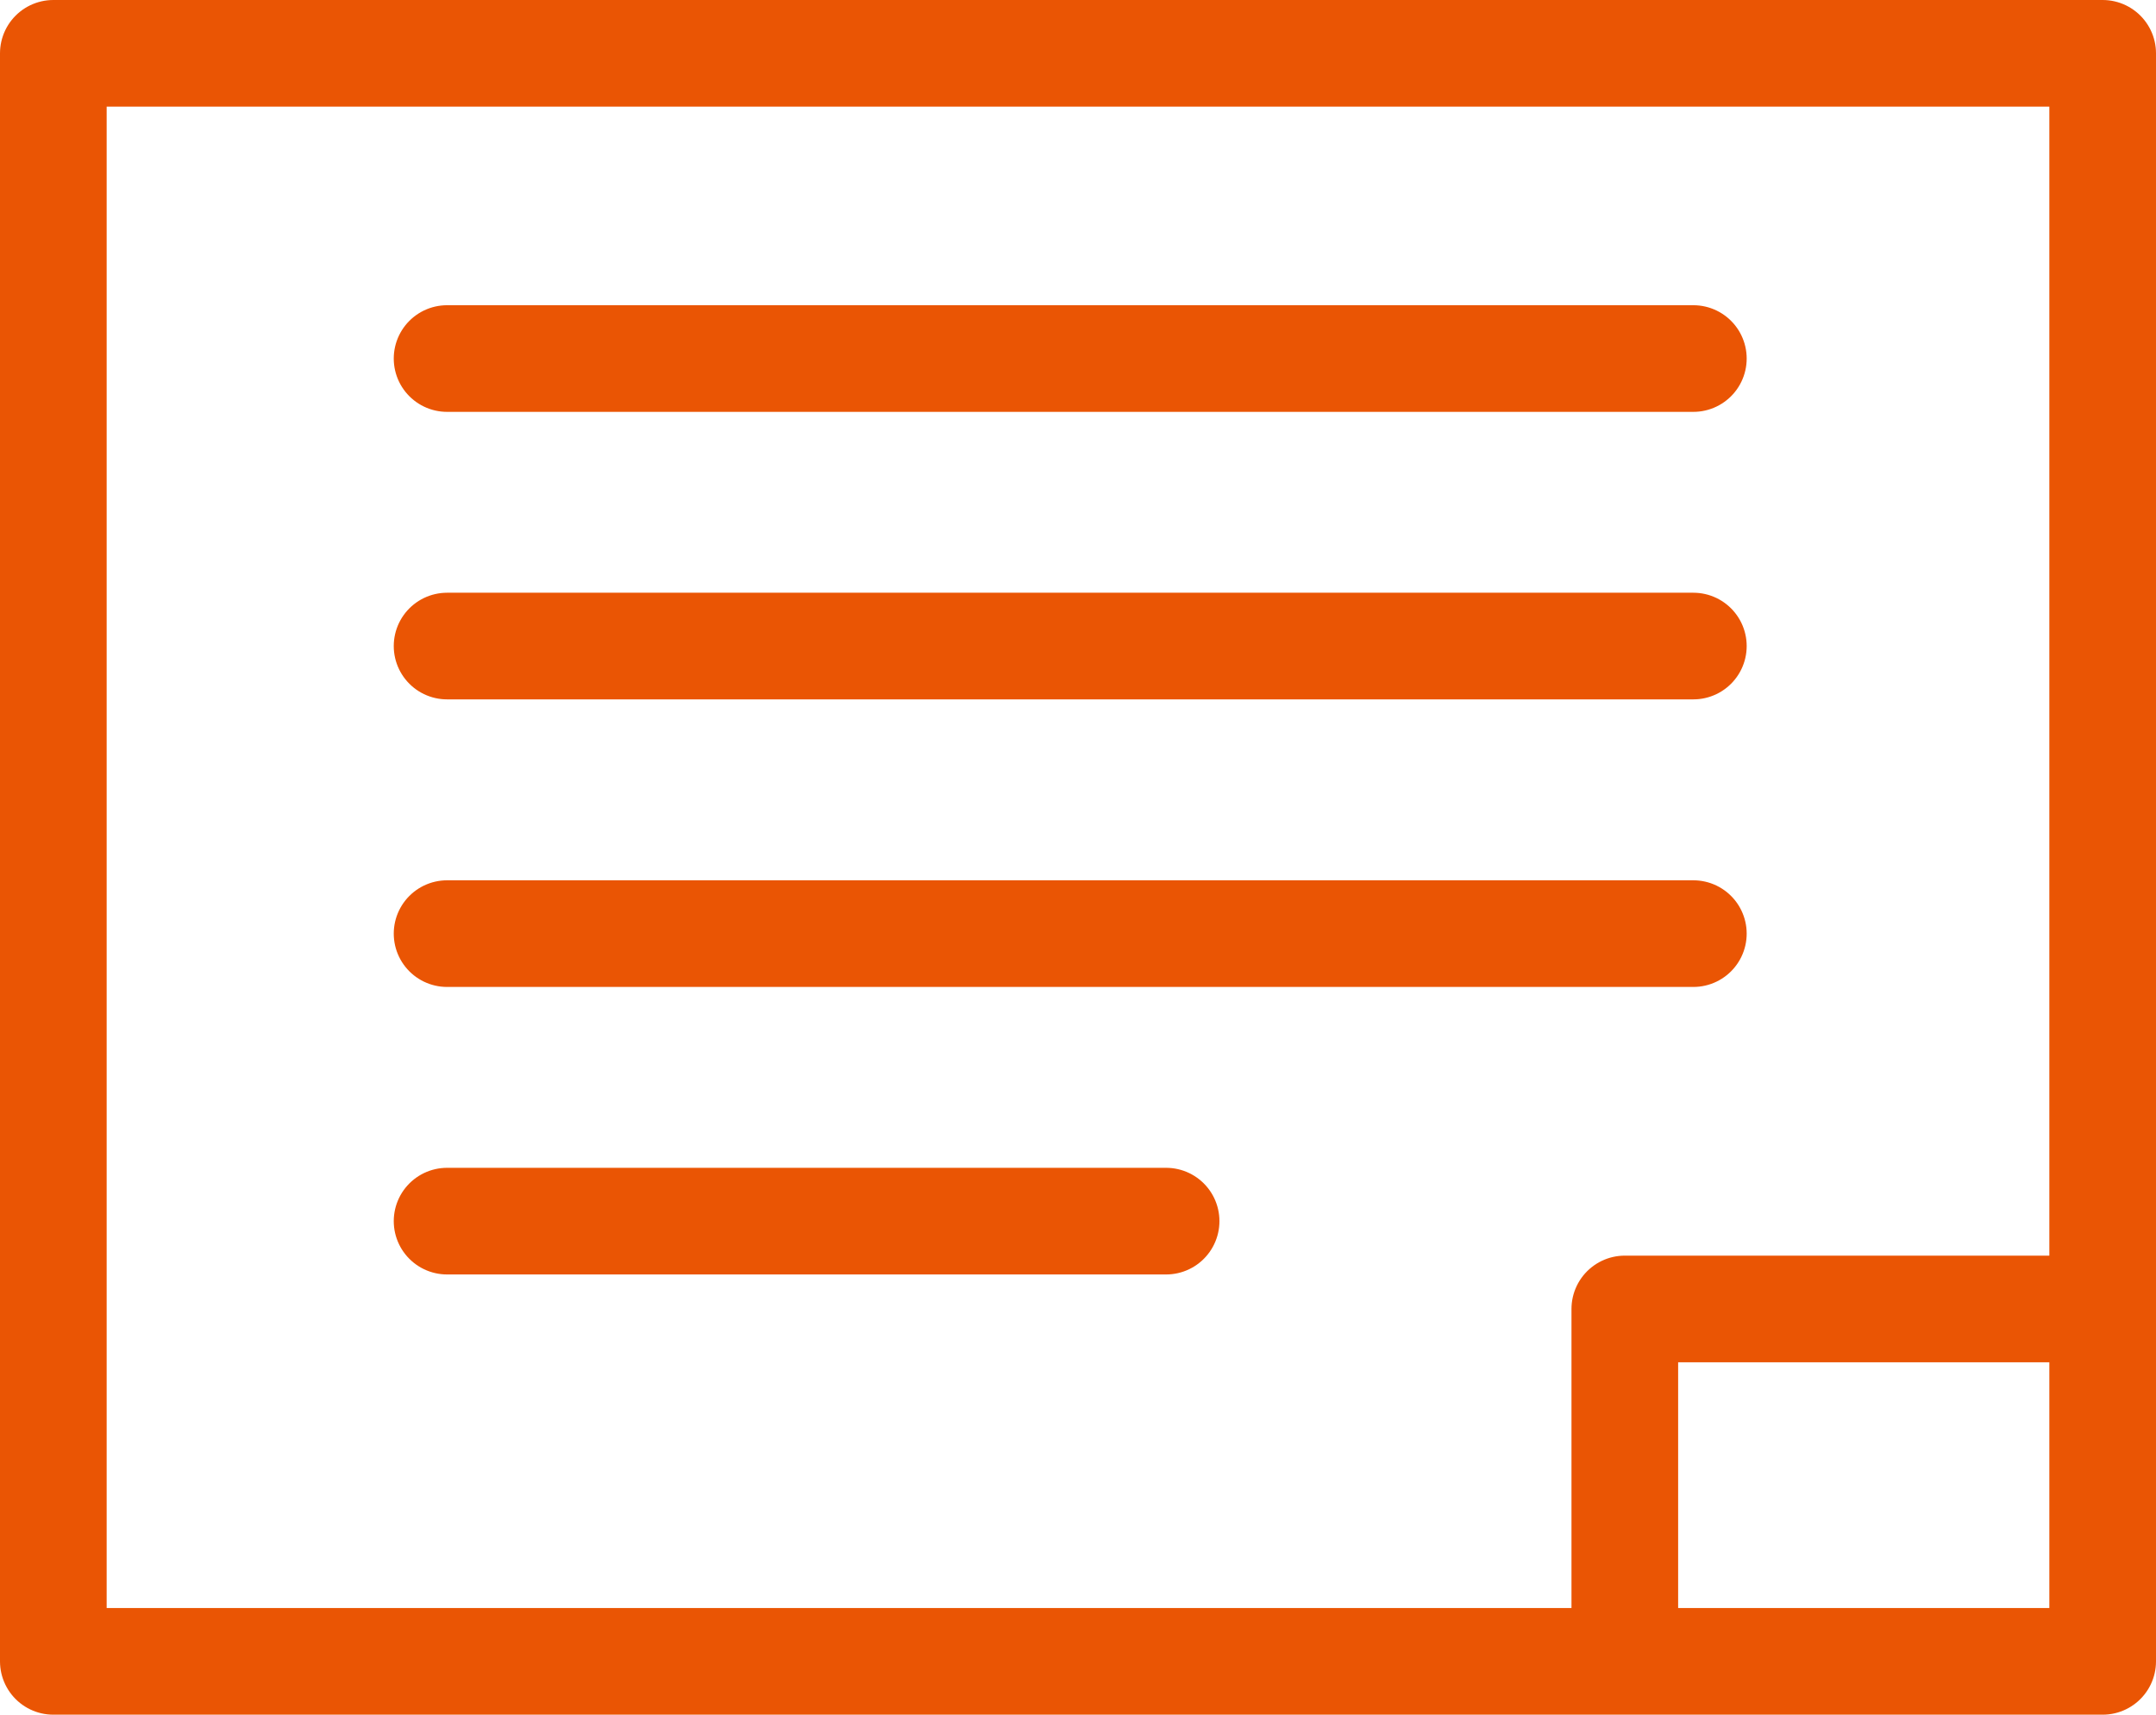 <svg id="グループ_2335" data-name="グループ 2335" xmlns="http://www.w3.org/2000/svg" width="40.426" height="32.157" viewBox="0 0 40.426 32.157">
  <g id="長方形_779" data-name="長方形 779" fill="none" stroke="#ea5504" stroke-linecap="round" stroke-linejoin="round" stroke-width="2">
    <rect width="40.426" height="32.157" stroke="none"/>
    <rect x="1" y="1" width="38.426" height="30.157" fill="none"/>
  </g>
  <line id="線_45" data-name="線 45" x2="23.368" transform="translate(8.383 6.724)" fill="none" stroke="#ea5504" stroke-linecap="round" stroke-width="2"/>
  <line id="線_46" data-name="線 46" x2="23.368" transform="translate(8.383 12.116)" fill="none" stroke="#ea5504" stroke-linecap="round" stroke-width="2"/>
  <line id="線_47" data-name="線 47" x2="23.368" transform="translate(8.383 17.509)" fill="none" stroke="#ea5504" stroke-linecap="round" stroke-width="2"/>
  <line id="線_48" data-name="線 48" x2="13.482" transform="translate(8.383 22.901)" fill="none" stroke="#ea5504" stroke-linecap="round" stroke-width="2"/>
  <path id="パス_1513" data-name="パス 1513" d="M460.239,1322.57v-6.516h9.353" transform="translate(-429.773 -1291.506)" fill="none" stroke="#ea5504" stroke-linejoin="round" stroke-width="2"/>
</svg>
